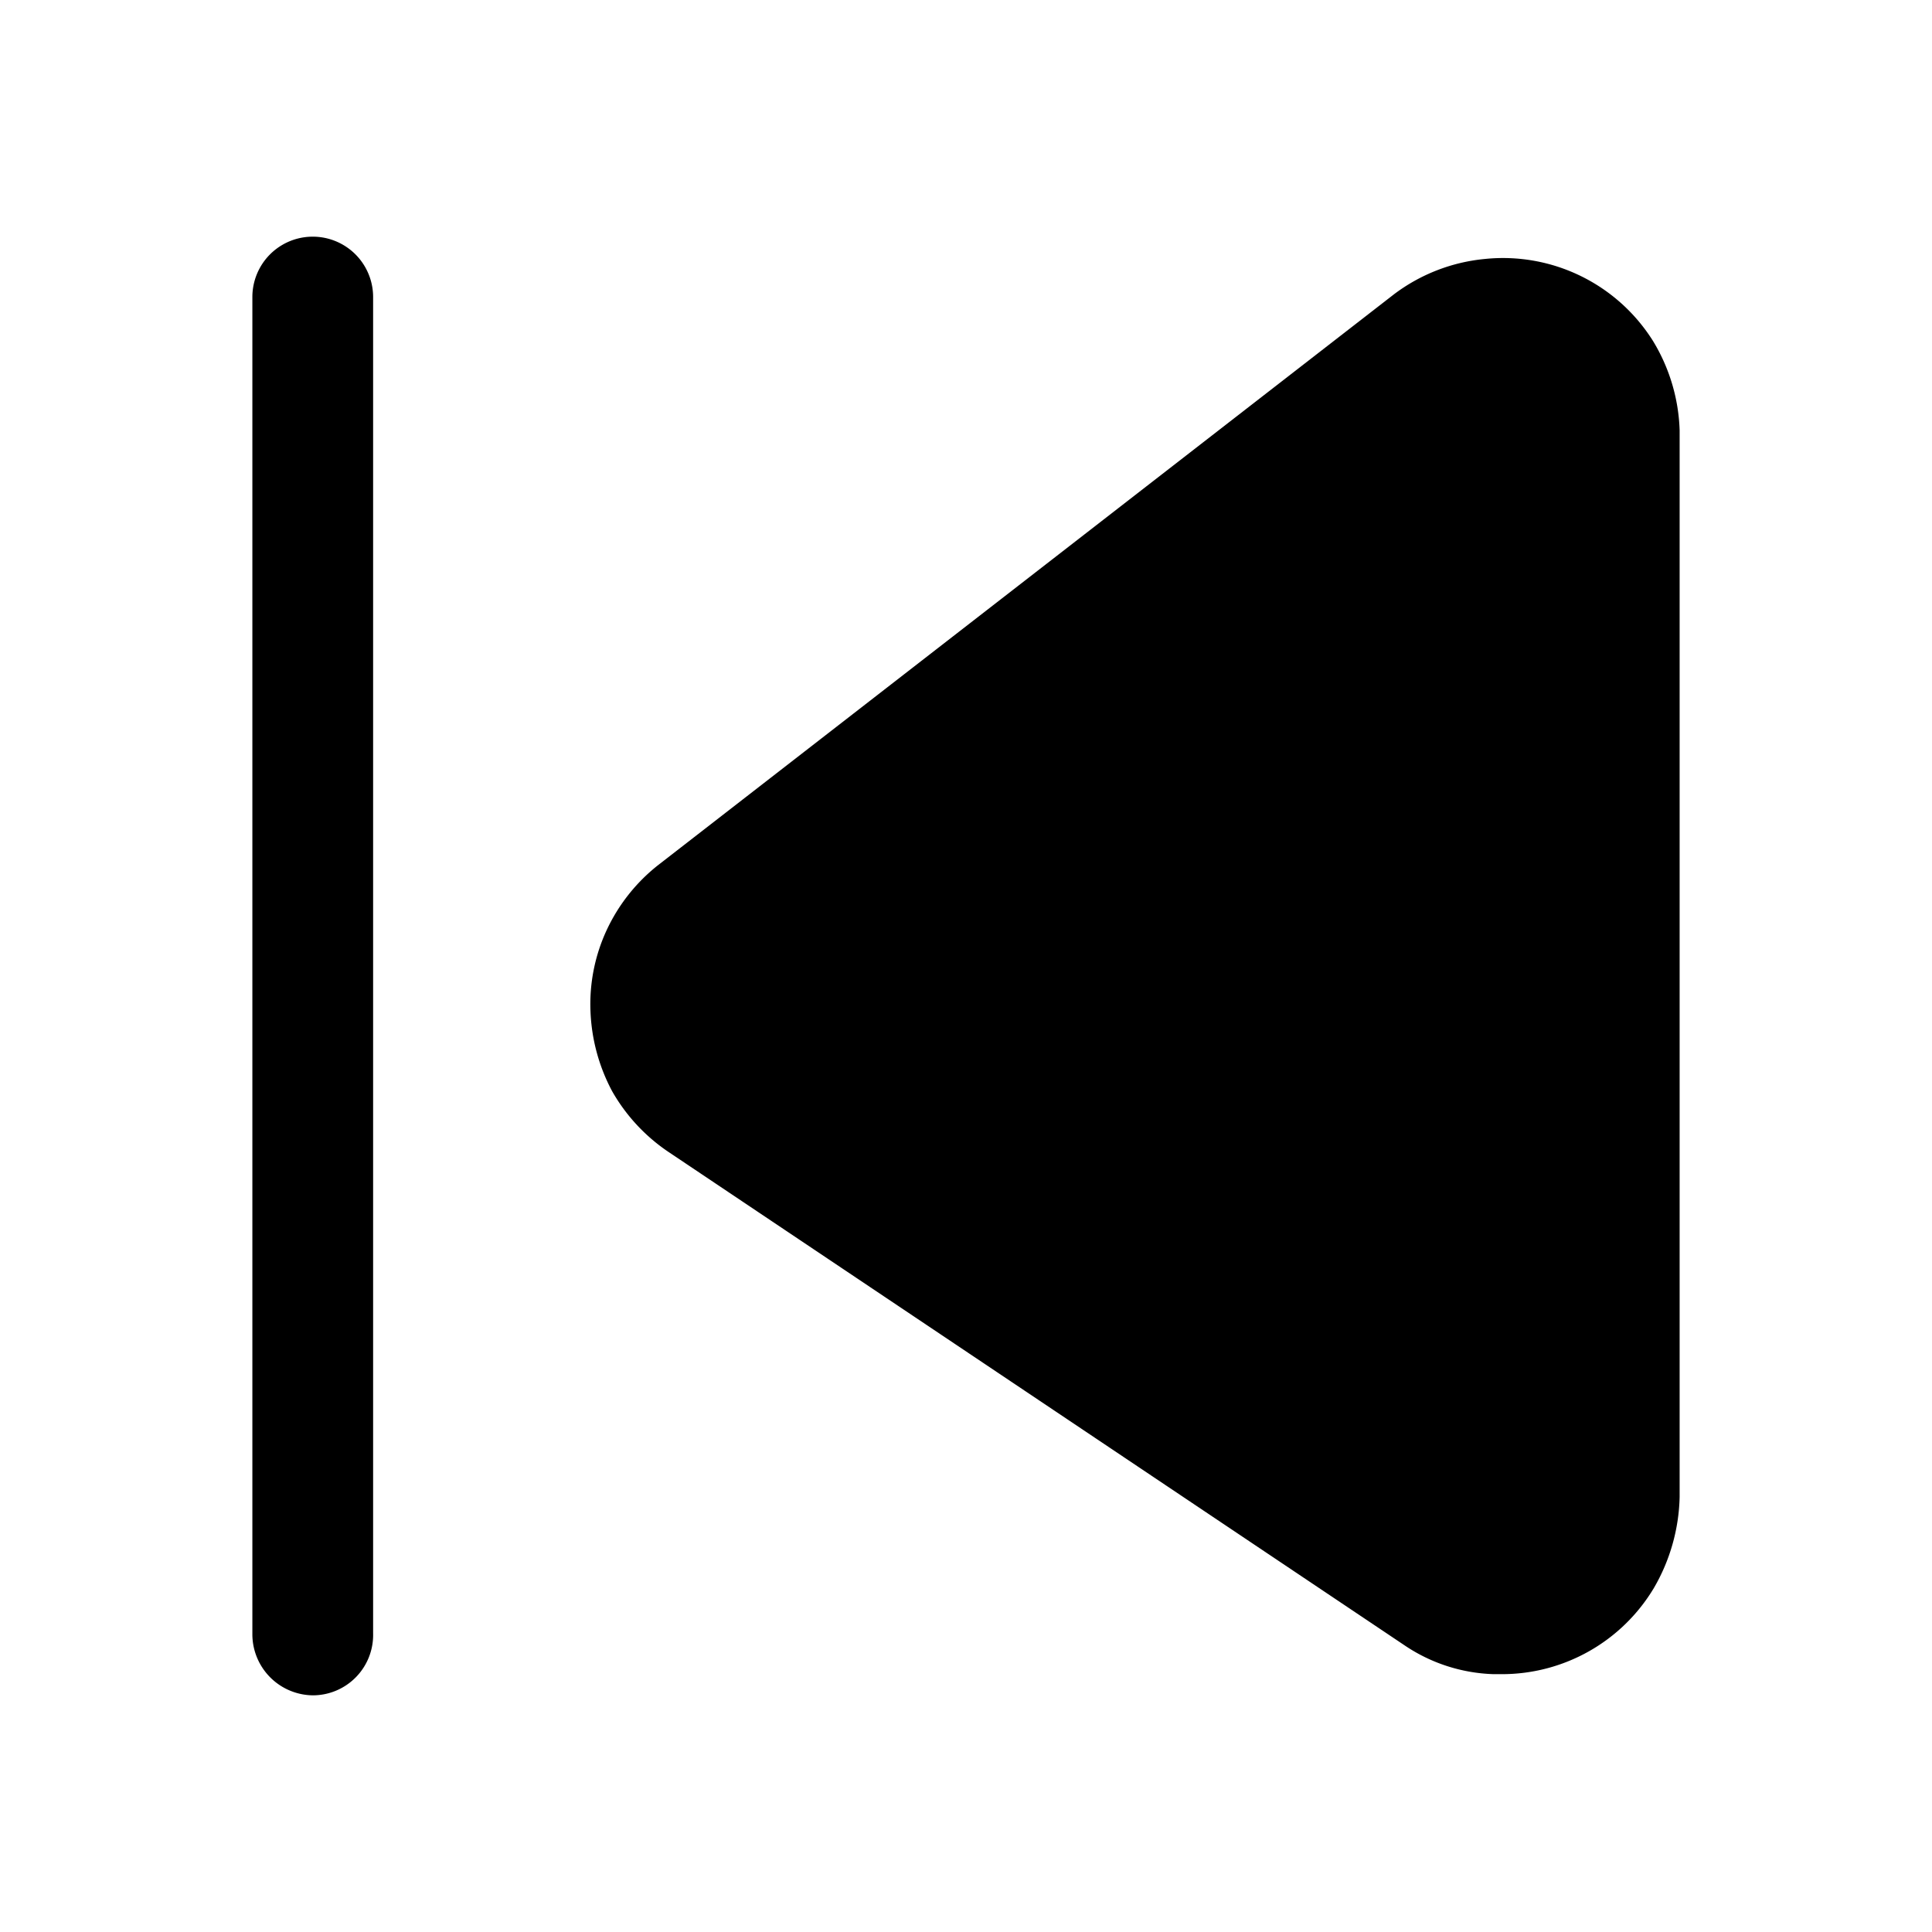<?xml version="1.0" encoding="utf-8"?>
<!-- Generator: www.svgicons.com -->
<svg xmlns="http://www.w3.org/2000/svg" width="800" height="800" viewBox="0 0 24 24">
<path fill="currentColor" d="M3.885 21.06a.76.76 0 0 1-.75-.75V3.69a.75.75 0 0 1 1.5 0v16.6a.75.75 0 0 1-.75.77m16.98-15.713v13.25a2.35 2.35 0 0 1-.32 1.13a2.2 2.2 0 0 1-1.89 1.07h-.1a2.089 2.089 0 0 1-1.11-.36l-9.13-6.12a2.25 2.25 0 0 1-.71-.76a2.29 2.29 0 0 1-.27-1a2.18 2.18 0 0 1 .2-1a2.22 2.22 0 0 1 .64-.81l9.14-7.09a2.22 2.22 0 0 1 1.13-.44a2.2 2.2 0 0 1 2.09 1.02c.204.335.318.718.33 1.11"/>
</svg>